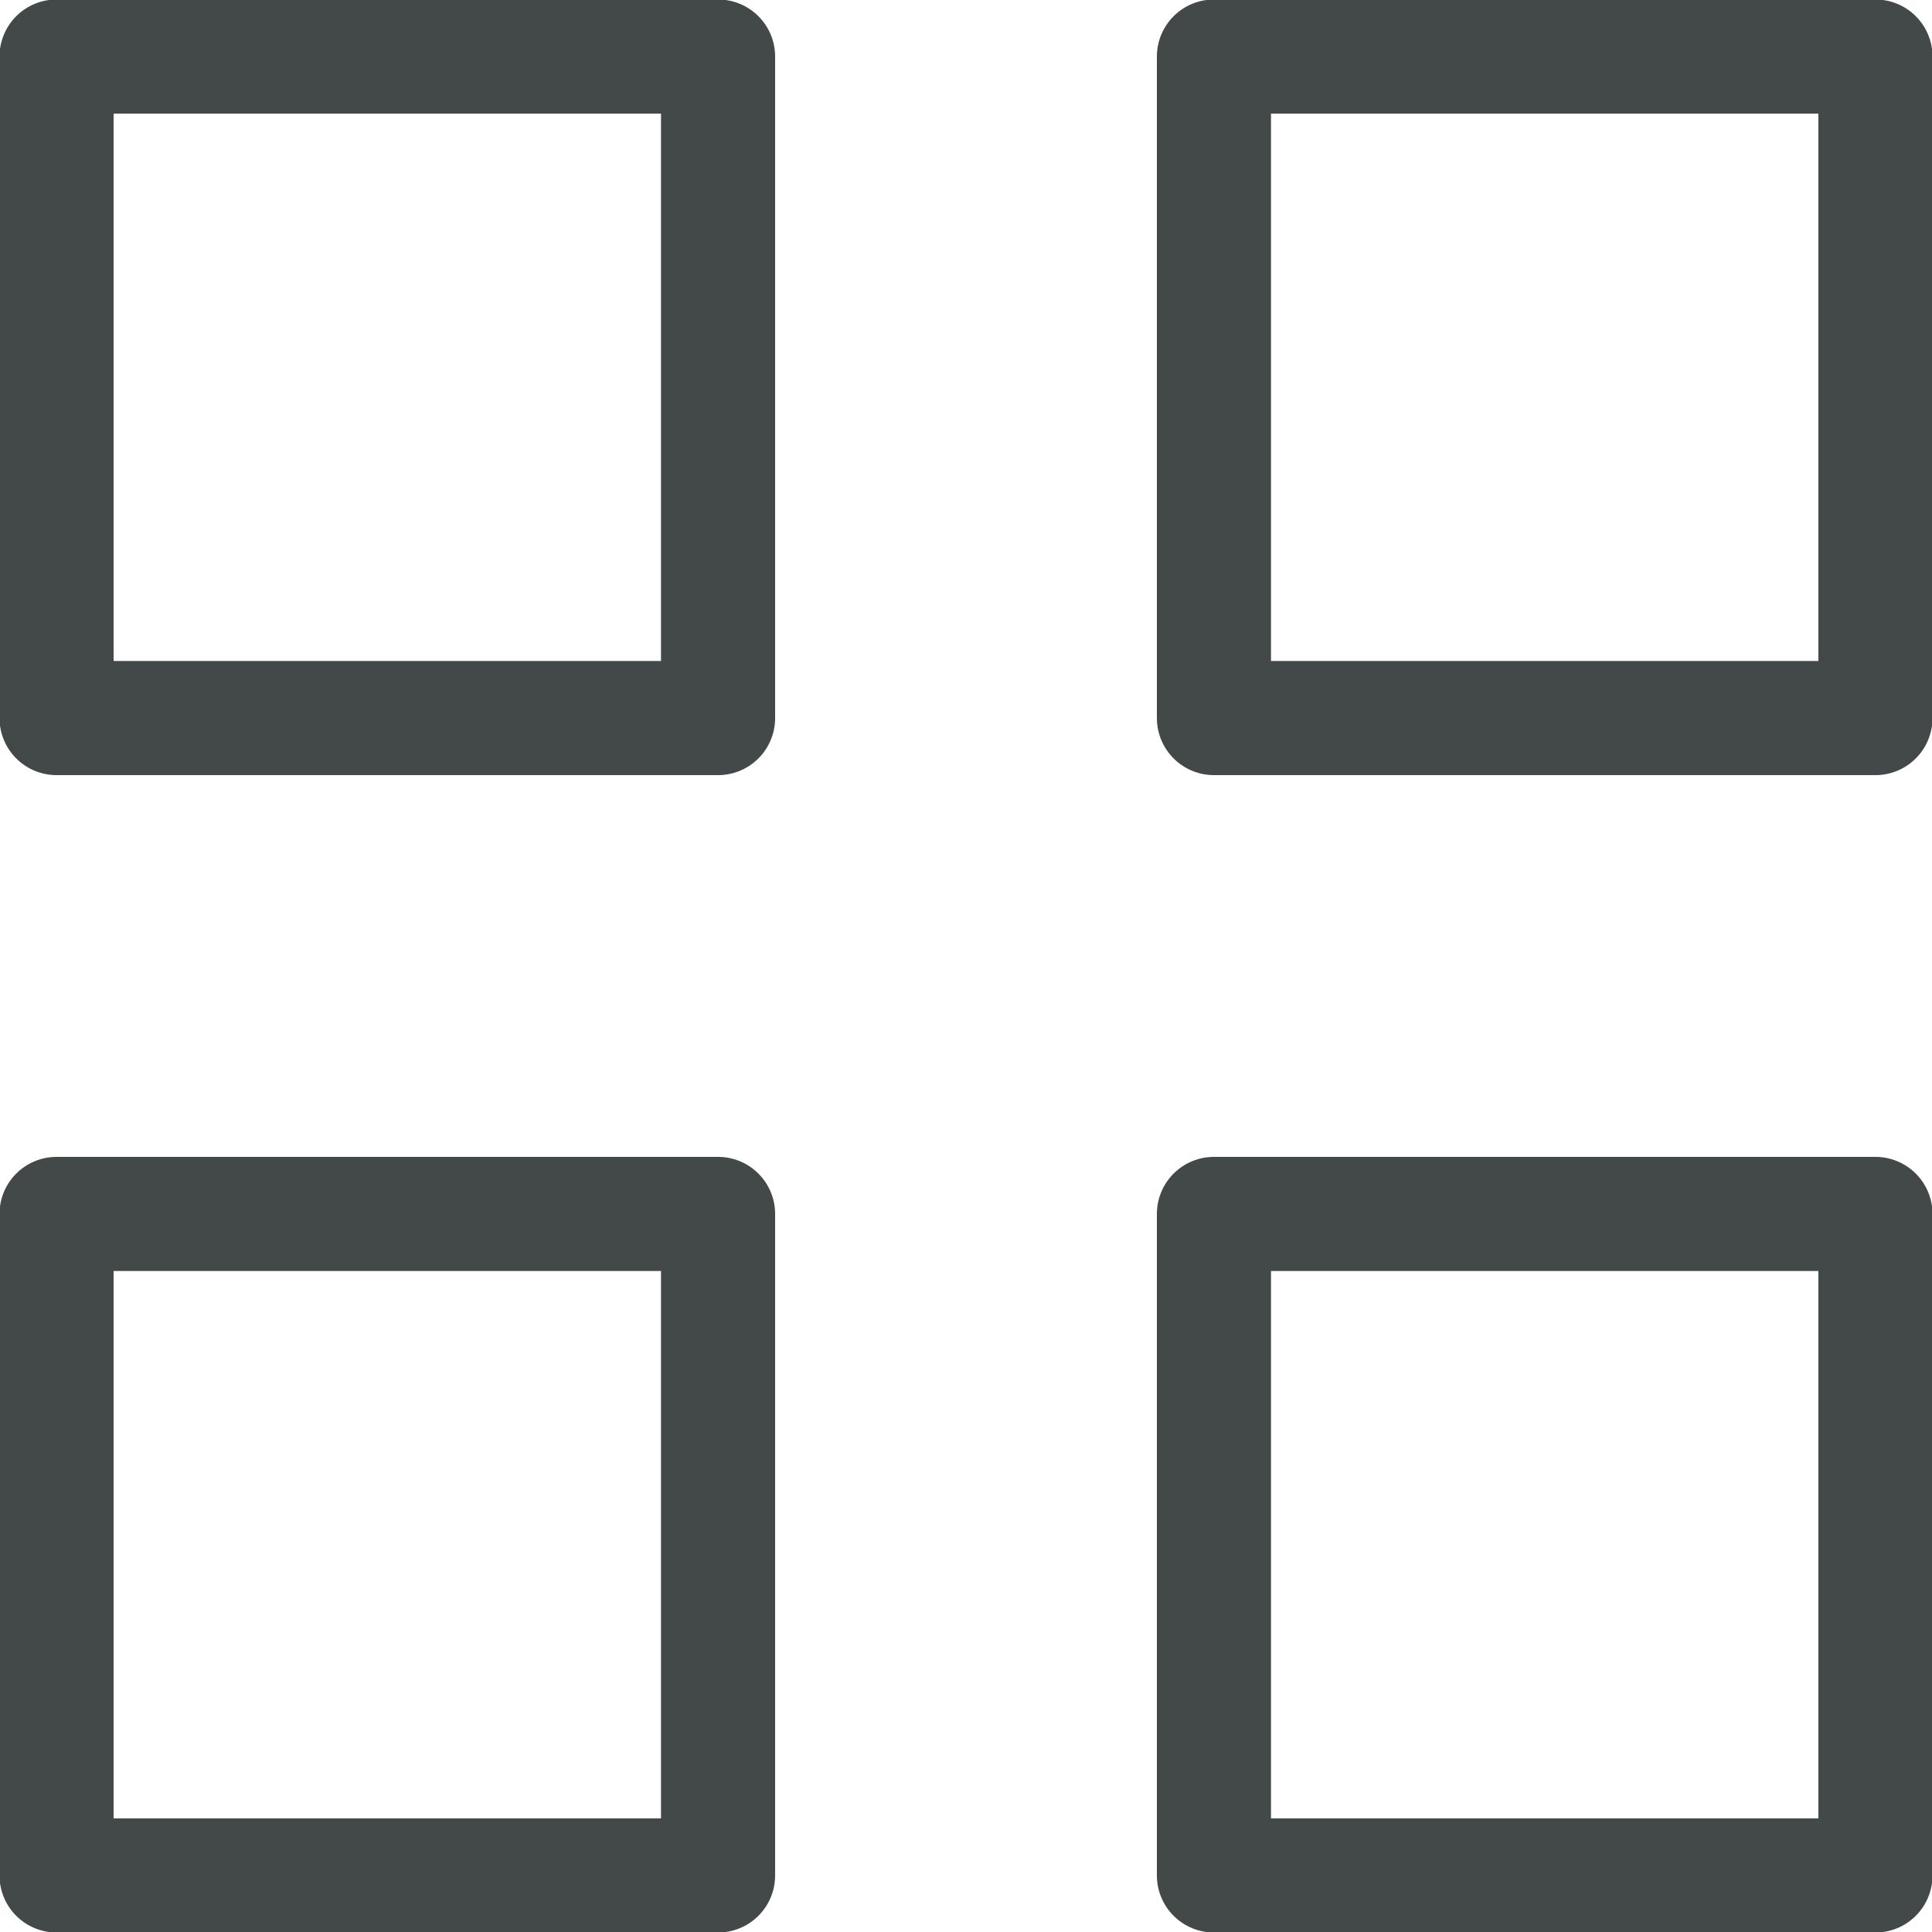 <svg xmlns="http://www.w3.org/2000/svg" viewBox="0 0 19.13 19.13"><defs><style>.cls-1{fill:none;stroke:#424948;stroke-linecap:round;stroke-linejoin:round;stroke-width:1.13px;}</style></defs><g id="Layer_2" data-name="Layer 2"><g id="Layer_1-2" data-name="Layer 1"><rect class="cls-1" x="0.56" y="0.56" width="6.55" height="6.55"/><rect class="cls-1" x="12.02" y="0.56" width="6.55" height="6.55"/><rect class="cls-1" x="0.56" y="12.02" width="6.55" height="6.55"/><rect class="cls-1" x="12.02" y="12.02" width="6.55" height="6.55"/></g></g></svg>